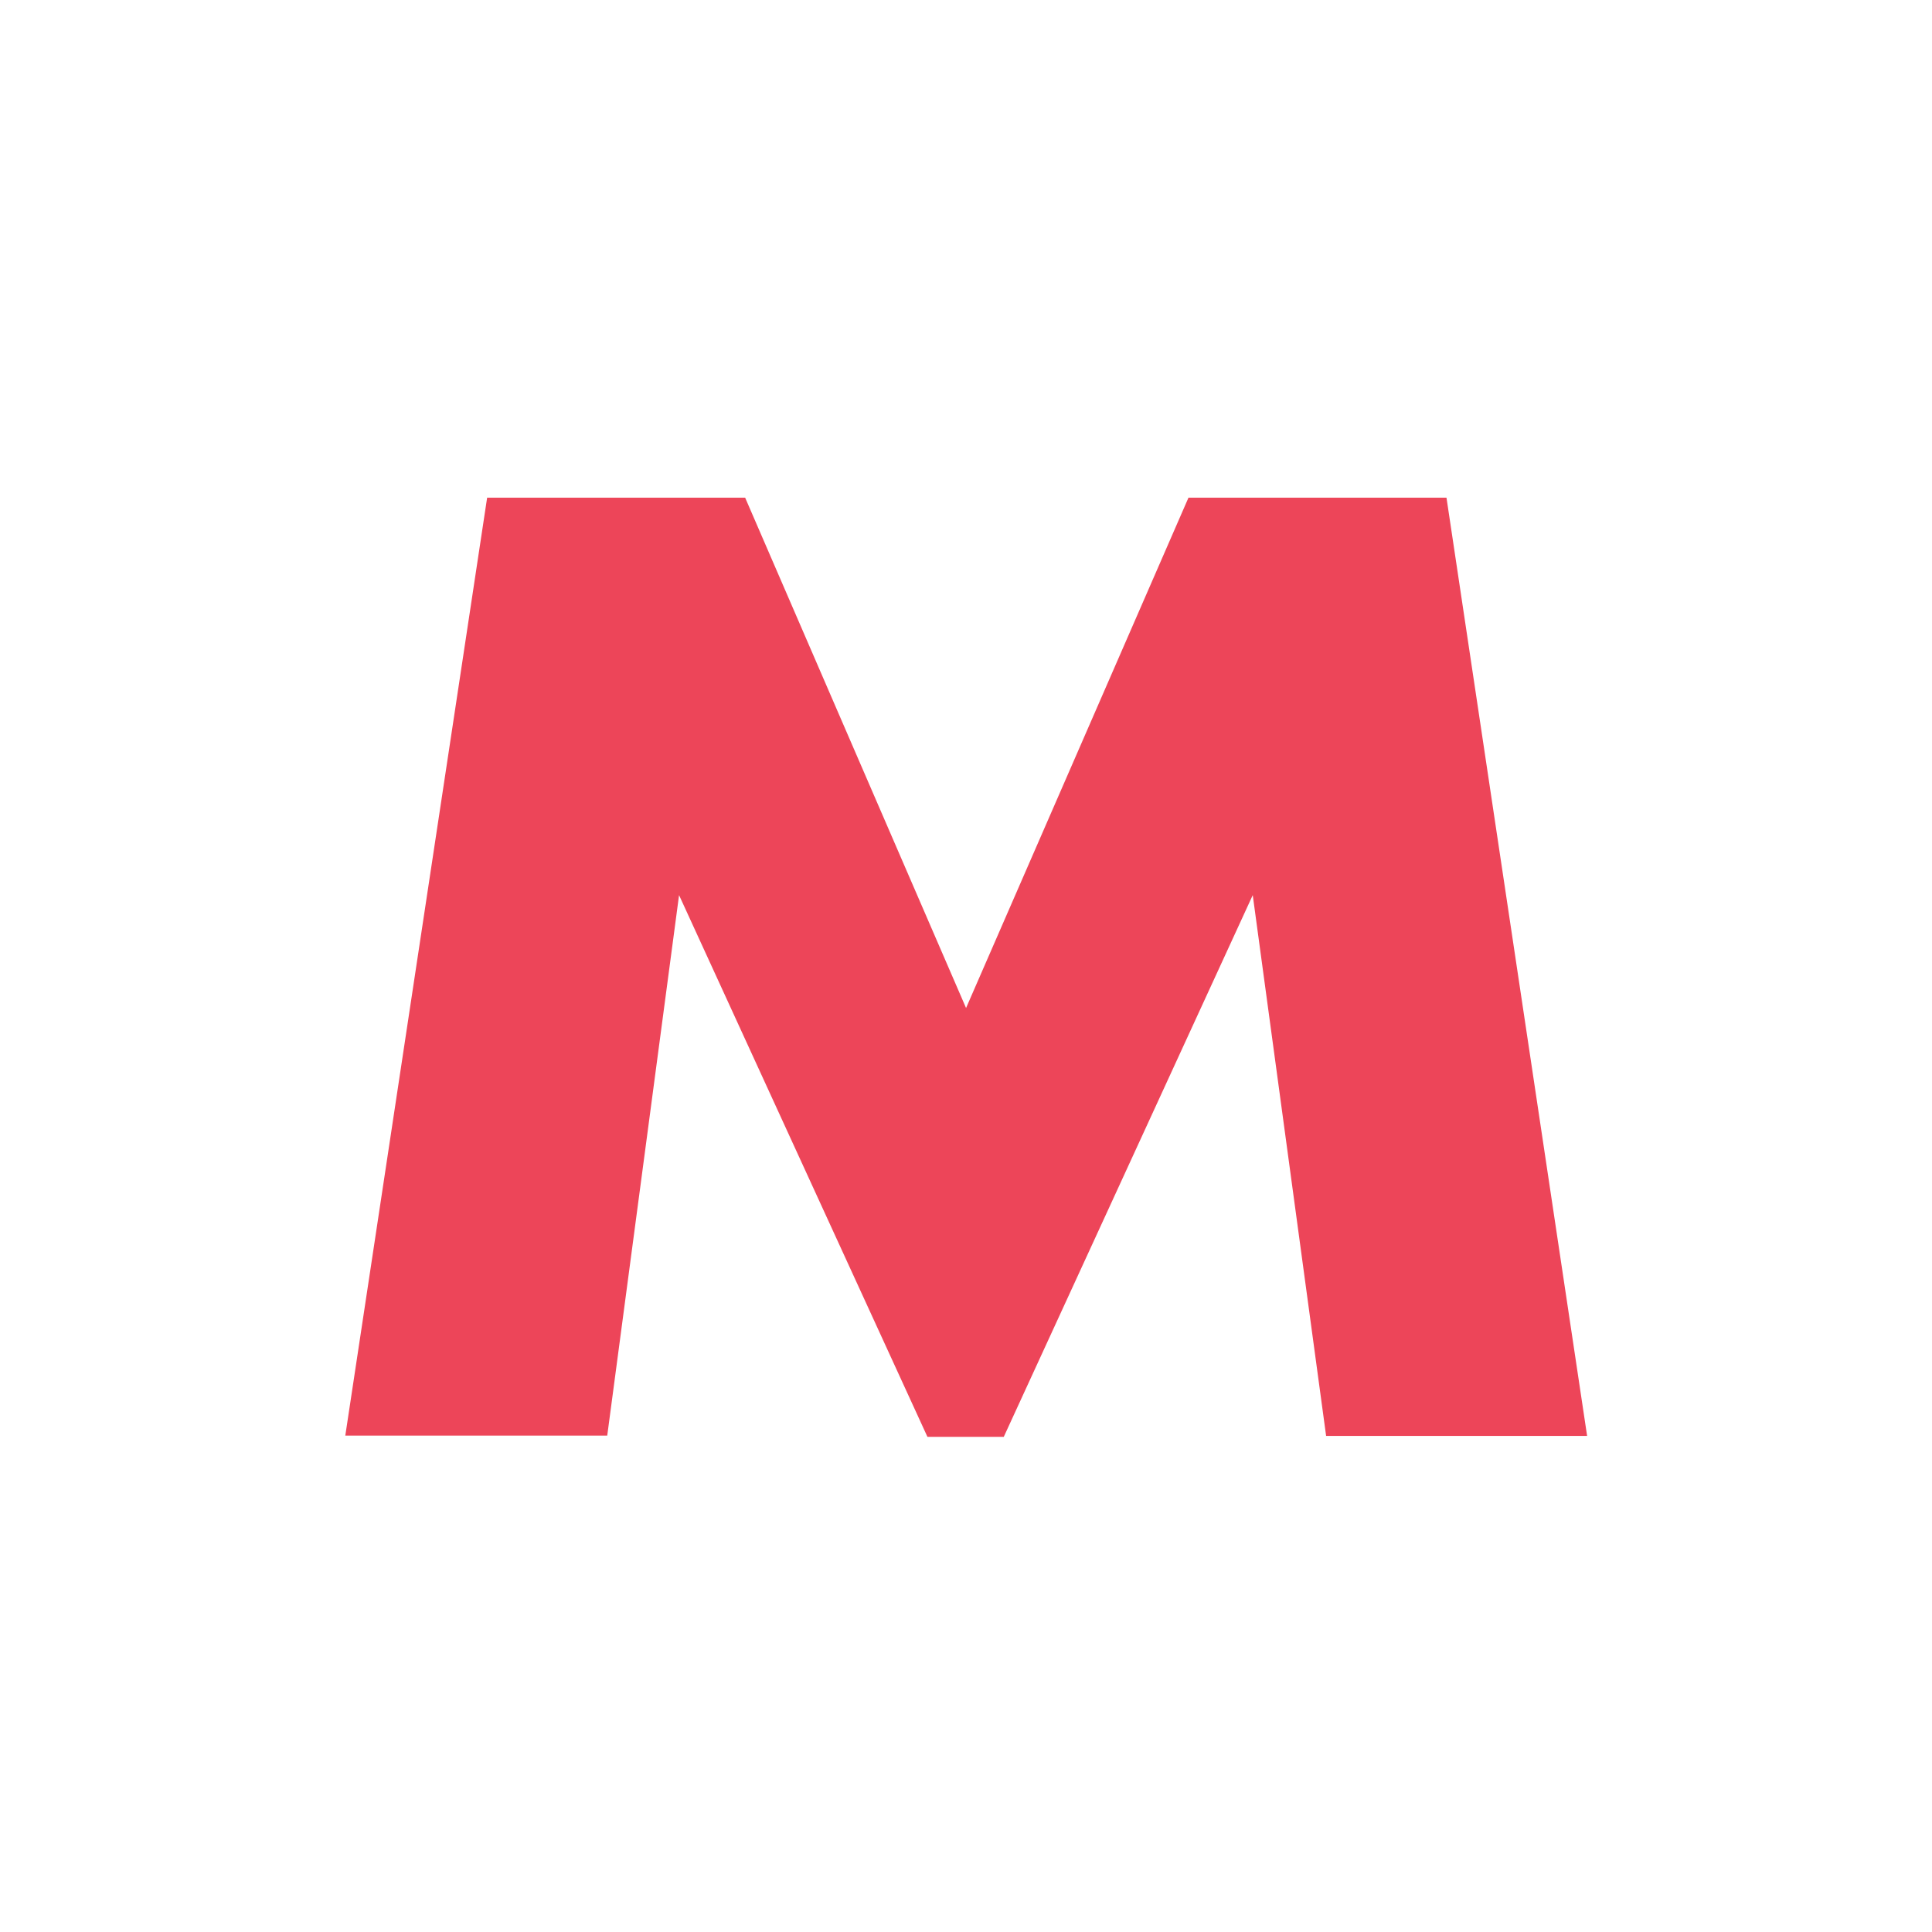 <svg xmlns="http://www.w3.org/2000/svg" version="1.1" xmlns:xlink="http://www.w3.org/1999/xlink" width="1000" height="1000"><rect width="100%" height="100%" fill="#333333" stroke="none"/><g clip-path="url(#SvgjsClipPath1386)"><rect width="1000" height="1000" fill="#ffffff"></rect><g transform="matrix(1.562,0,0,1.562,100,100)"><svg xmlns="http://www.w3.org/2000/svg" version="1.1" xmlns:xlink="http://www.w3.org/1999/xlink" width="512" height="512"><svg id="Ebene_1" xmlns="http://www.w3.org/2000/svg" version="1.1" viewBox="0 0 512 512">
  <defs>
  <clipPath><rect width="1000" height="1000" x="0" y="0" rx="300" ry="300"></rect></clipPath></defs>
  <path fill="#ed4559" d="M375.4,411.7l-24.3-179.1-82.5,179.5h-25.3l-82.3-179.5-23.8,179.1H50.4L97.4,100.9h85.5l73.2,169.1,73.7-169.1h85.5l46.6,310.9s-86.5,0-86.5,0Z"></path>
</svg></svg></g></g></svg>

